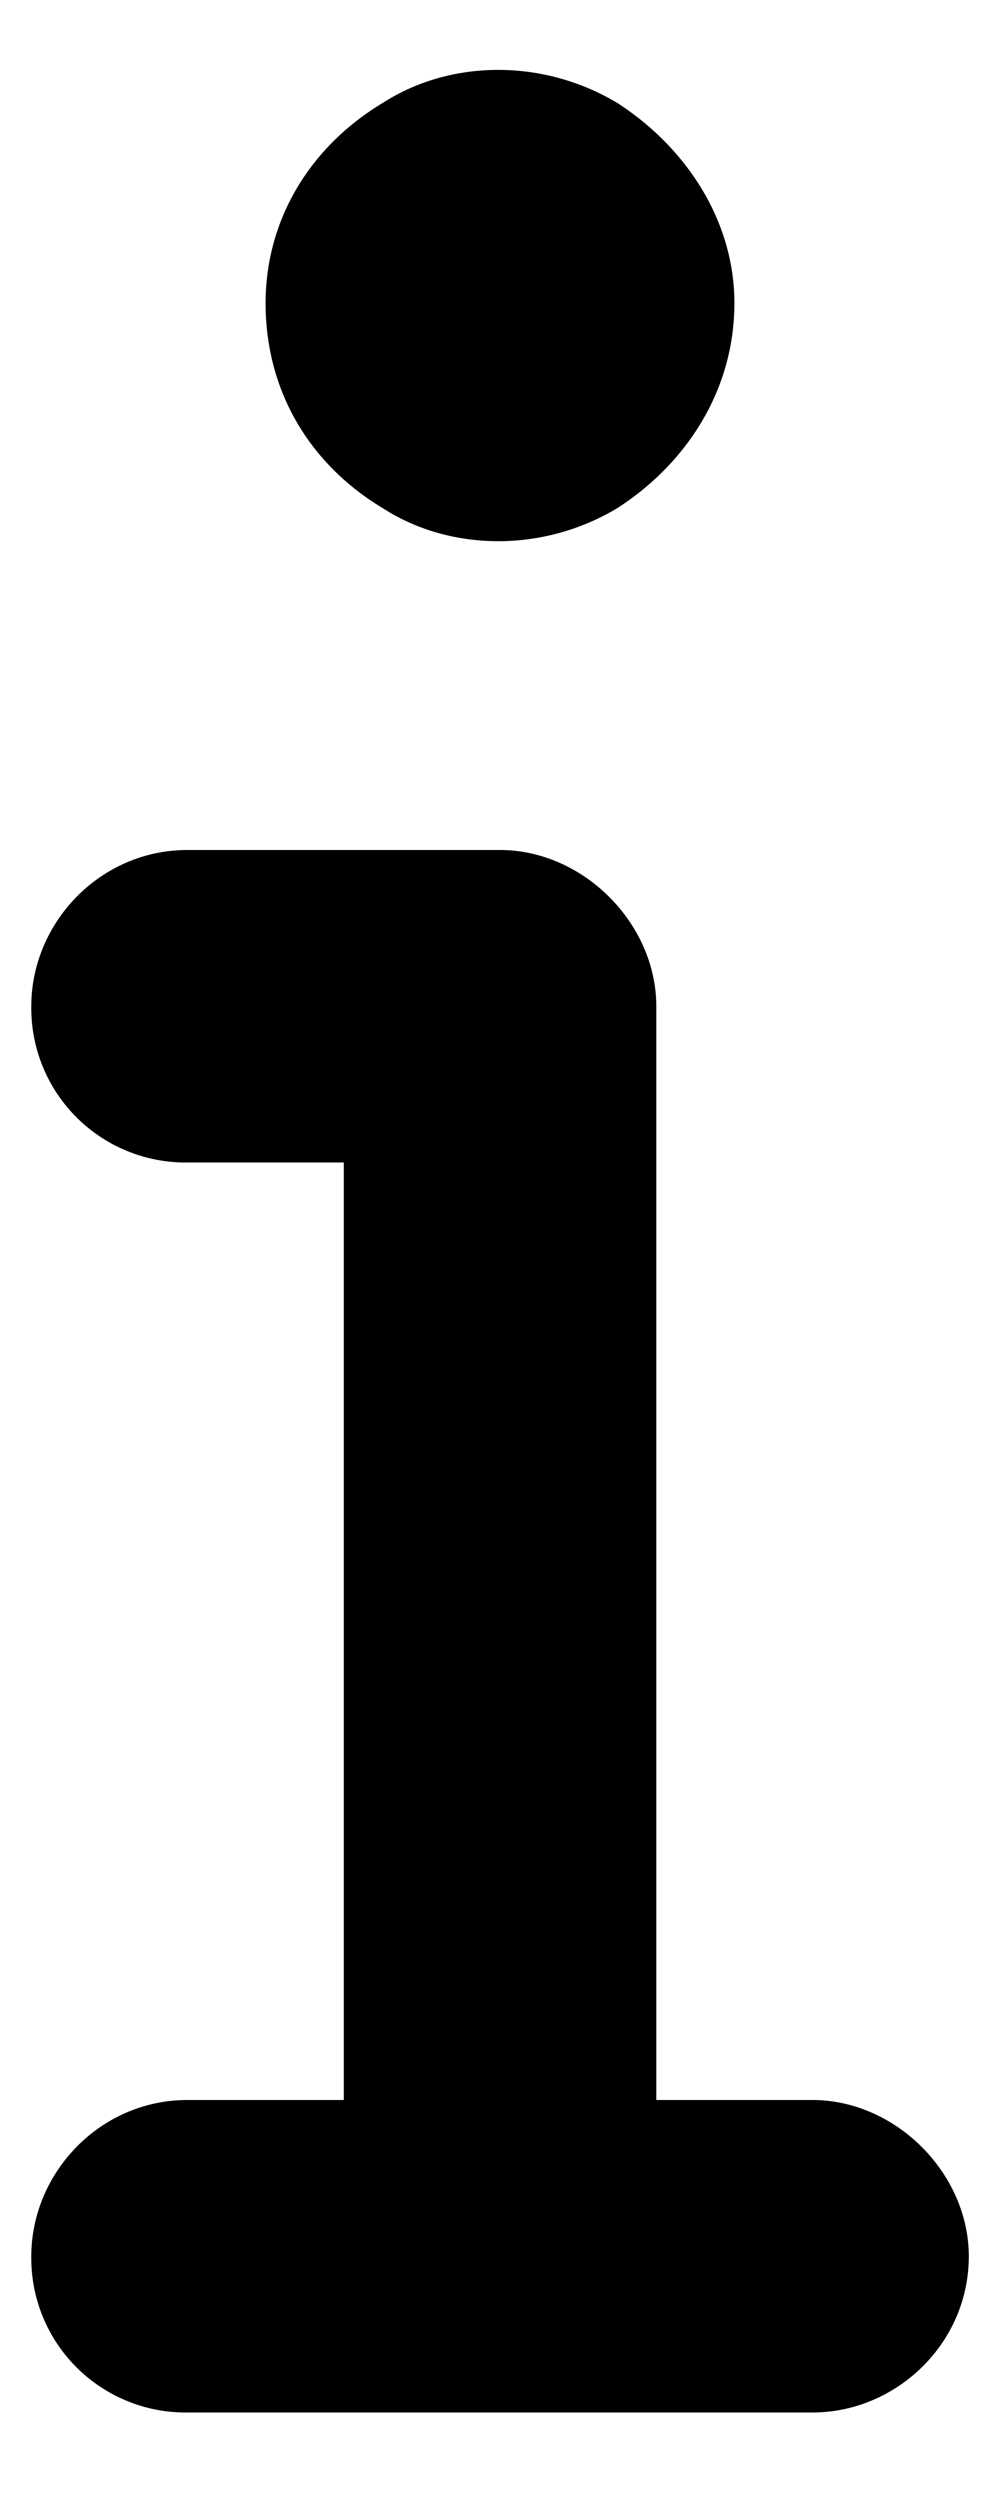 <svg xmlns="http://www.w3.org/2000/svg" width="10" height="25" fill="none"><path fill="#000" d="M2.656 3.031c0-.83.44-1.562 1.172-2.002.684-.44 1.611-.44 2.344 0 .683.44 1.172 1.172 1.172 2.002 0 .88-.489 1.612-1.172 2.051-.733.44-1.66.44-2.344 0-.732-.44-1.172-1.172-1.172-2.05M.313 10.062c0-.83.683-1.562 1.562-1.562H5c.83 0 1.563.732 1.563 1.563V21h1.562c.83 0 1.563.732 1.563 1.563 0 .878-.733 1.562-1.563 1.562h-6.25a1.543 1.543 0 0 1-1.562-1.562c0-.83.683-1.563 1.562-1.563h1.563v-9.375H1.875a1.543 1.543 0 0 1-1.562-1.562"/></svg>